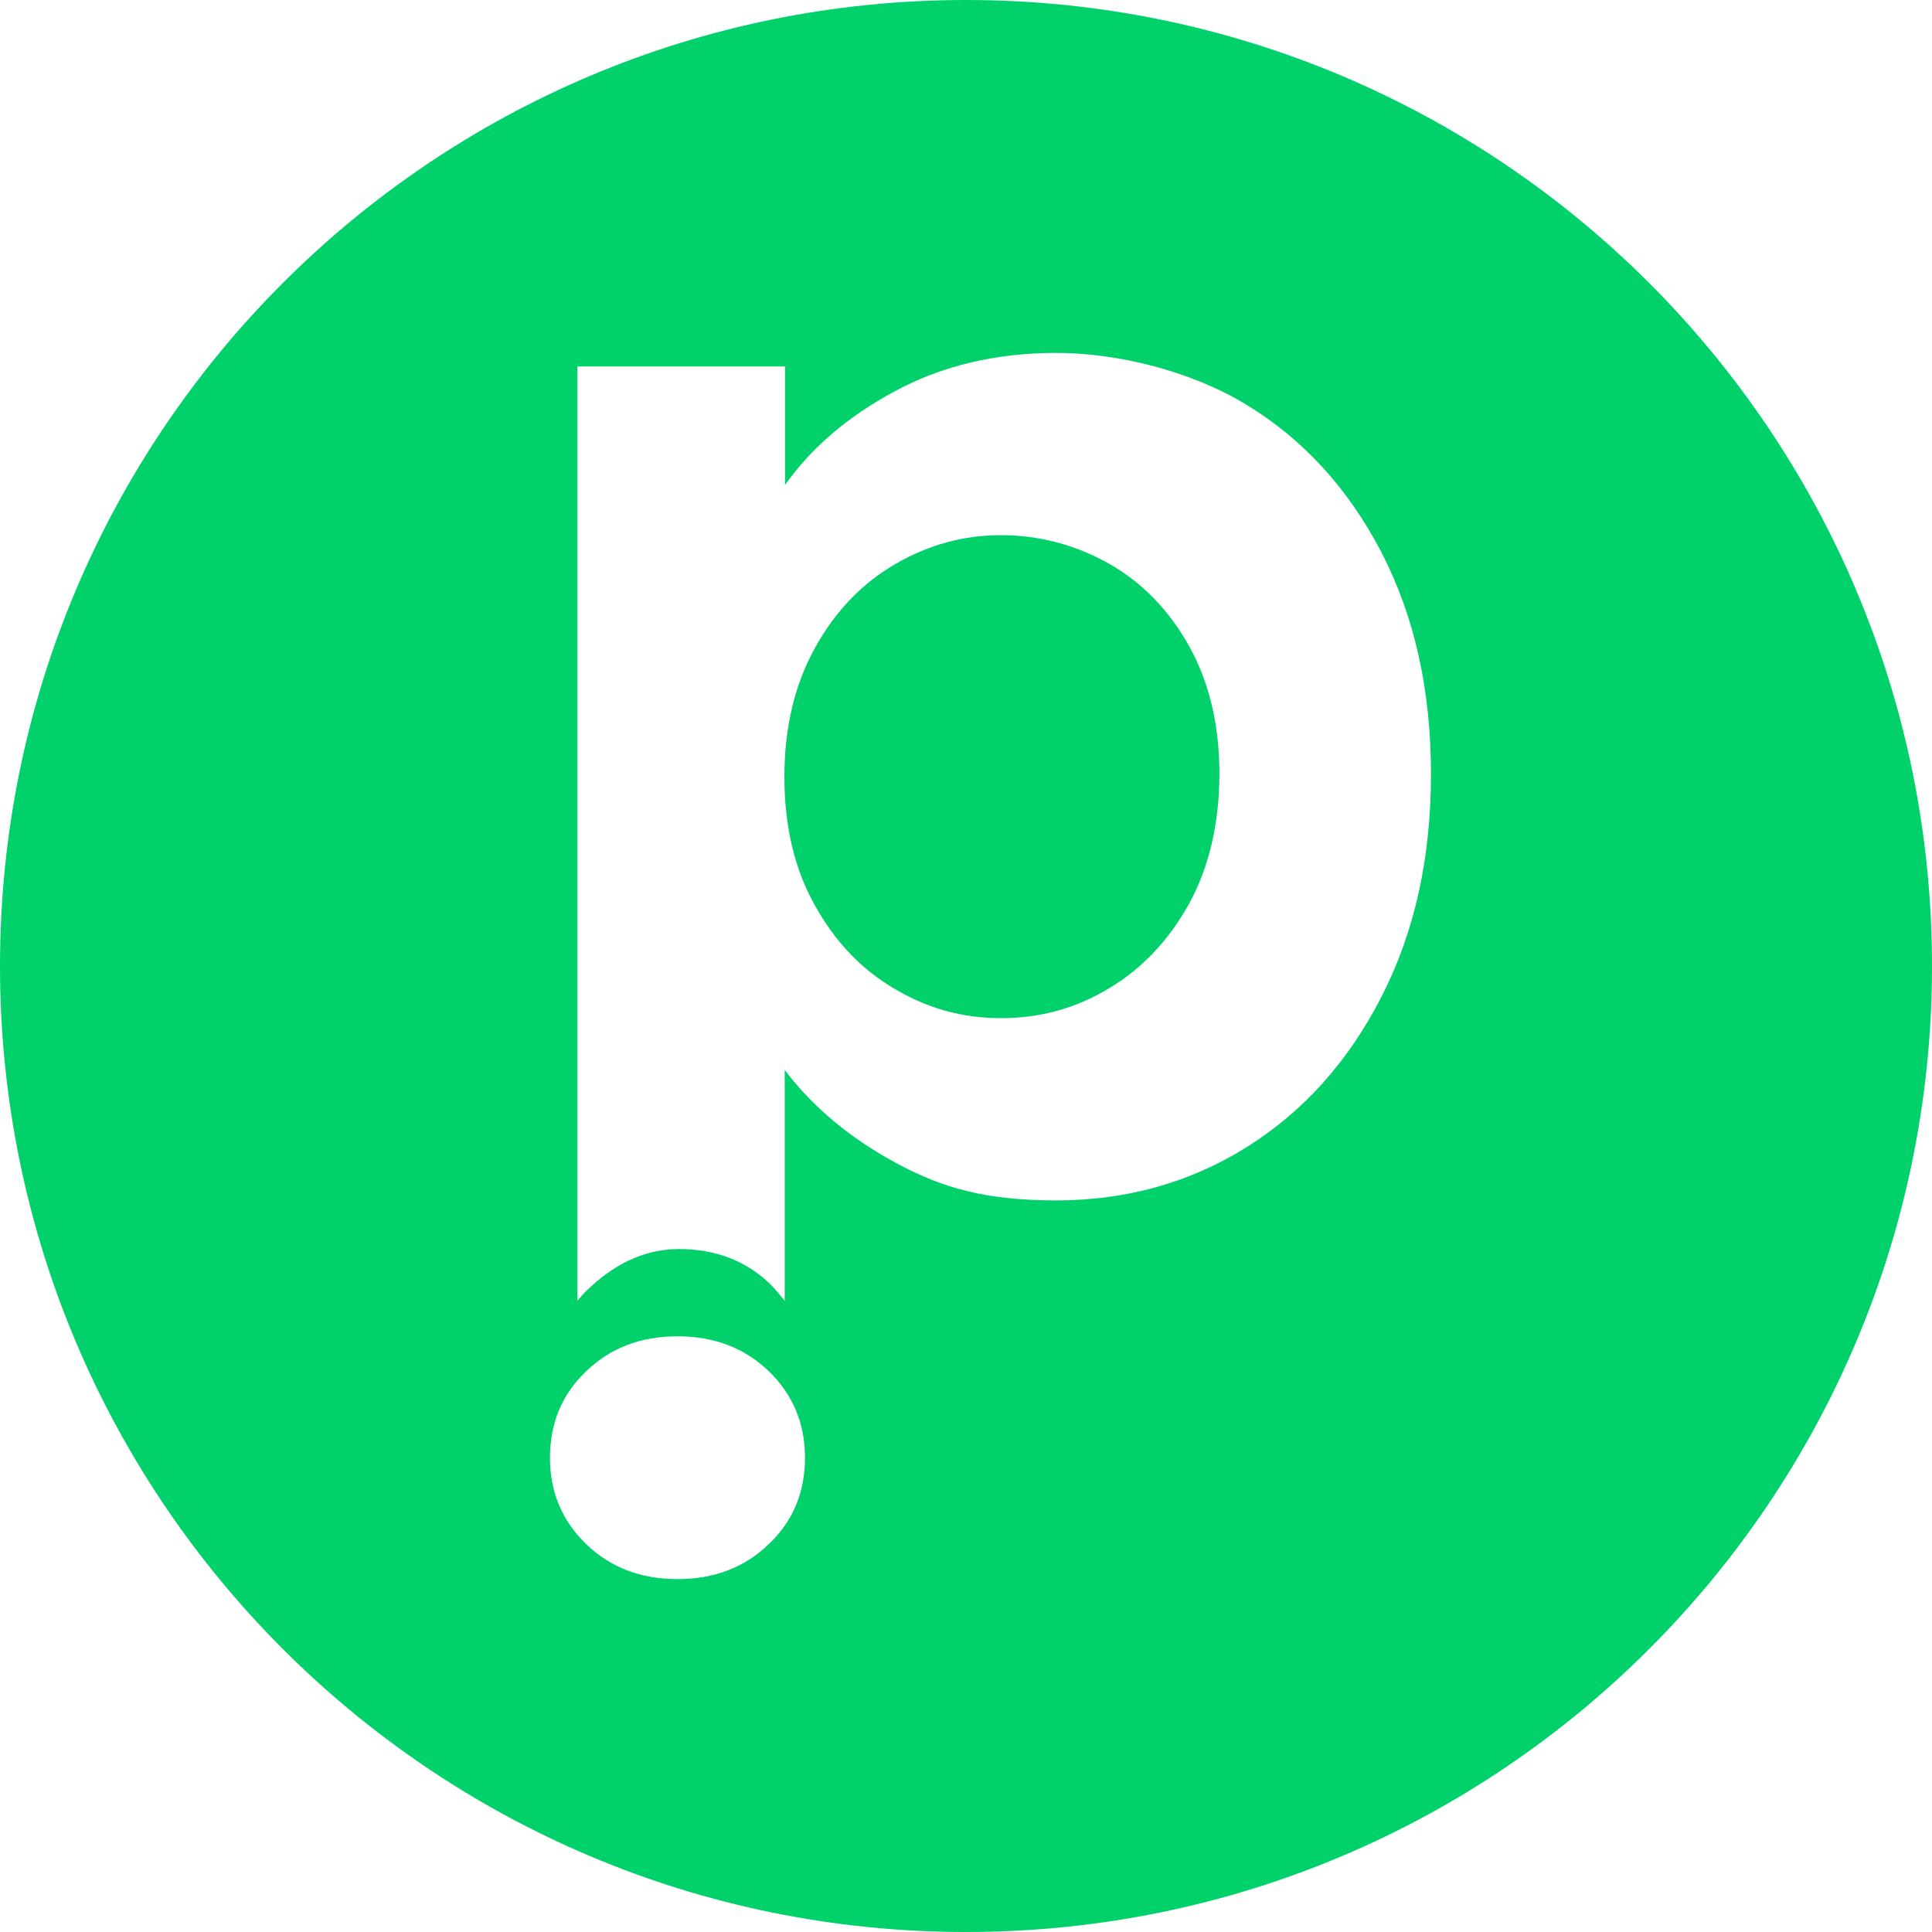 <svg viewBox="0 0 600 600" version="1.1" xmlns="http://www.w3.org/2000/svg" id="Lager_1">
  
  <defs>
    <style>
      .st0 {
        fill: #00d16b;
      }
    </style>
  </defs>
  <path d="M344.3,175c-10.3-5.8-21.7-8.8-33.4-8.8s-22.6,3-32.9,9c-10.3,6-18.6,14.6-24.9,26-6.3,11.4-9.5,24.7-9.5,40s3.1,28.7,9.5,40c6.3,11.4,14.6,20,24.9,26,10.2,6,20.9,9,32.9,9s23.1-3,33.4-9.2c10.3-6.1,18.6-14.9,24.9-26.2,6.3-11.4,9.5-25.2,9.5-40.5s-3.2-28.6-9.5-39.8c-6.3-11.2-14.6-19.7-24.9-25.5Z" class="st0"></path>
  <path d="M300,0C134.3,0,0,134.3,0,300s134.3,300,300,300,300-134.3,300-300S465.7,0,300,0ZM238.7,479.6c-7.5,7.2-16.9,10.8-28.3,10.8s-20.8-3.6-28.3-10.8c-7.5-7.2-11.3-16.2-11.3-26.9s3.7-19.7,11.3-26.9c7.5-7.2,16.9-10.8,28.3-10.8s20.8,3.6,28.3,10.8c7.5,7.2,11.3,16.2,11.3,26.9s-3.7,19.7-11.3,26.9ZM429,309.6c-10.3,20.1-24.2,35.6-41.9,46.7-17.6,11-37.4,16.5-59.1,16.5s-35.2-3.8-49.5-11.5c-14.3-7.7-25.9-17.3-34.8-29v71.7c-1.4-1.8-2.9-3.6-4.6-5.3-7.5-7.2-16.9-10.8-28.3-10.8s-20.8,5.4-28.3,12.6c-1.2,1.1-2.2,2.3-3.2,3.5V113.8h64.5v36.8c8.3-11.7,19.7-21.4,34.3-29.2,14.5-7.8,31.2-11.8,49.9-11.8s41.5,5.4,59.1,16.1c17.6,10.7,31.6,26,41.9,45.8h0c10.3,19.9,15.4,42.8,15.4,68.9s-5.1,49.2-15.4,69.2Z" class="st0"></path>
</svg>